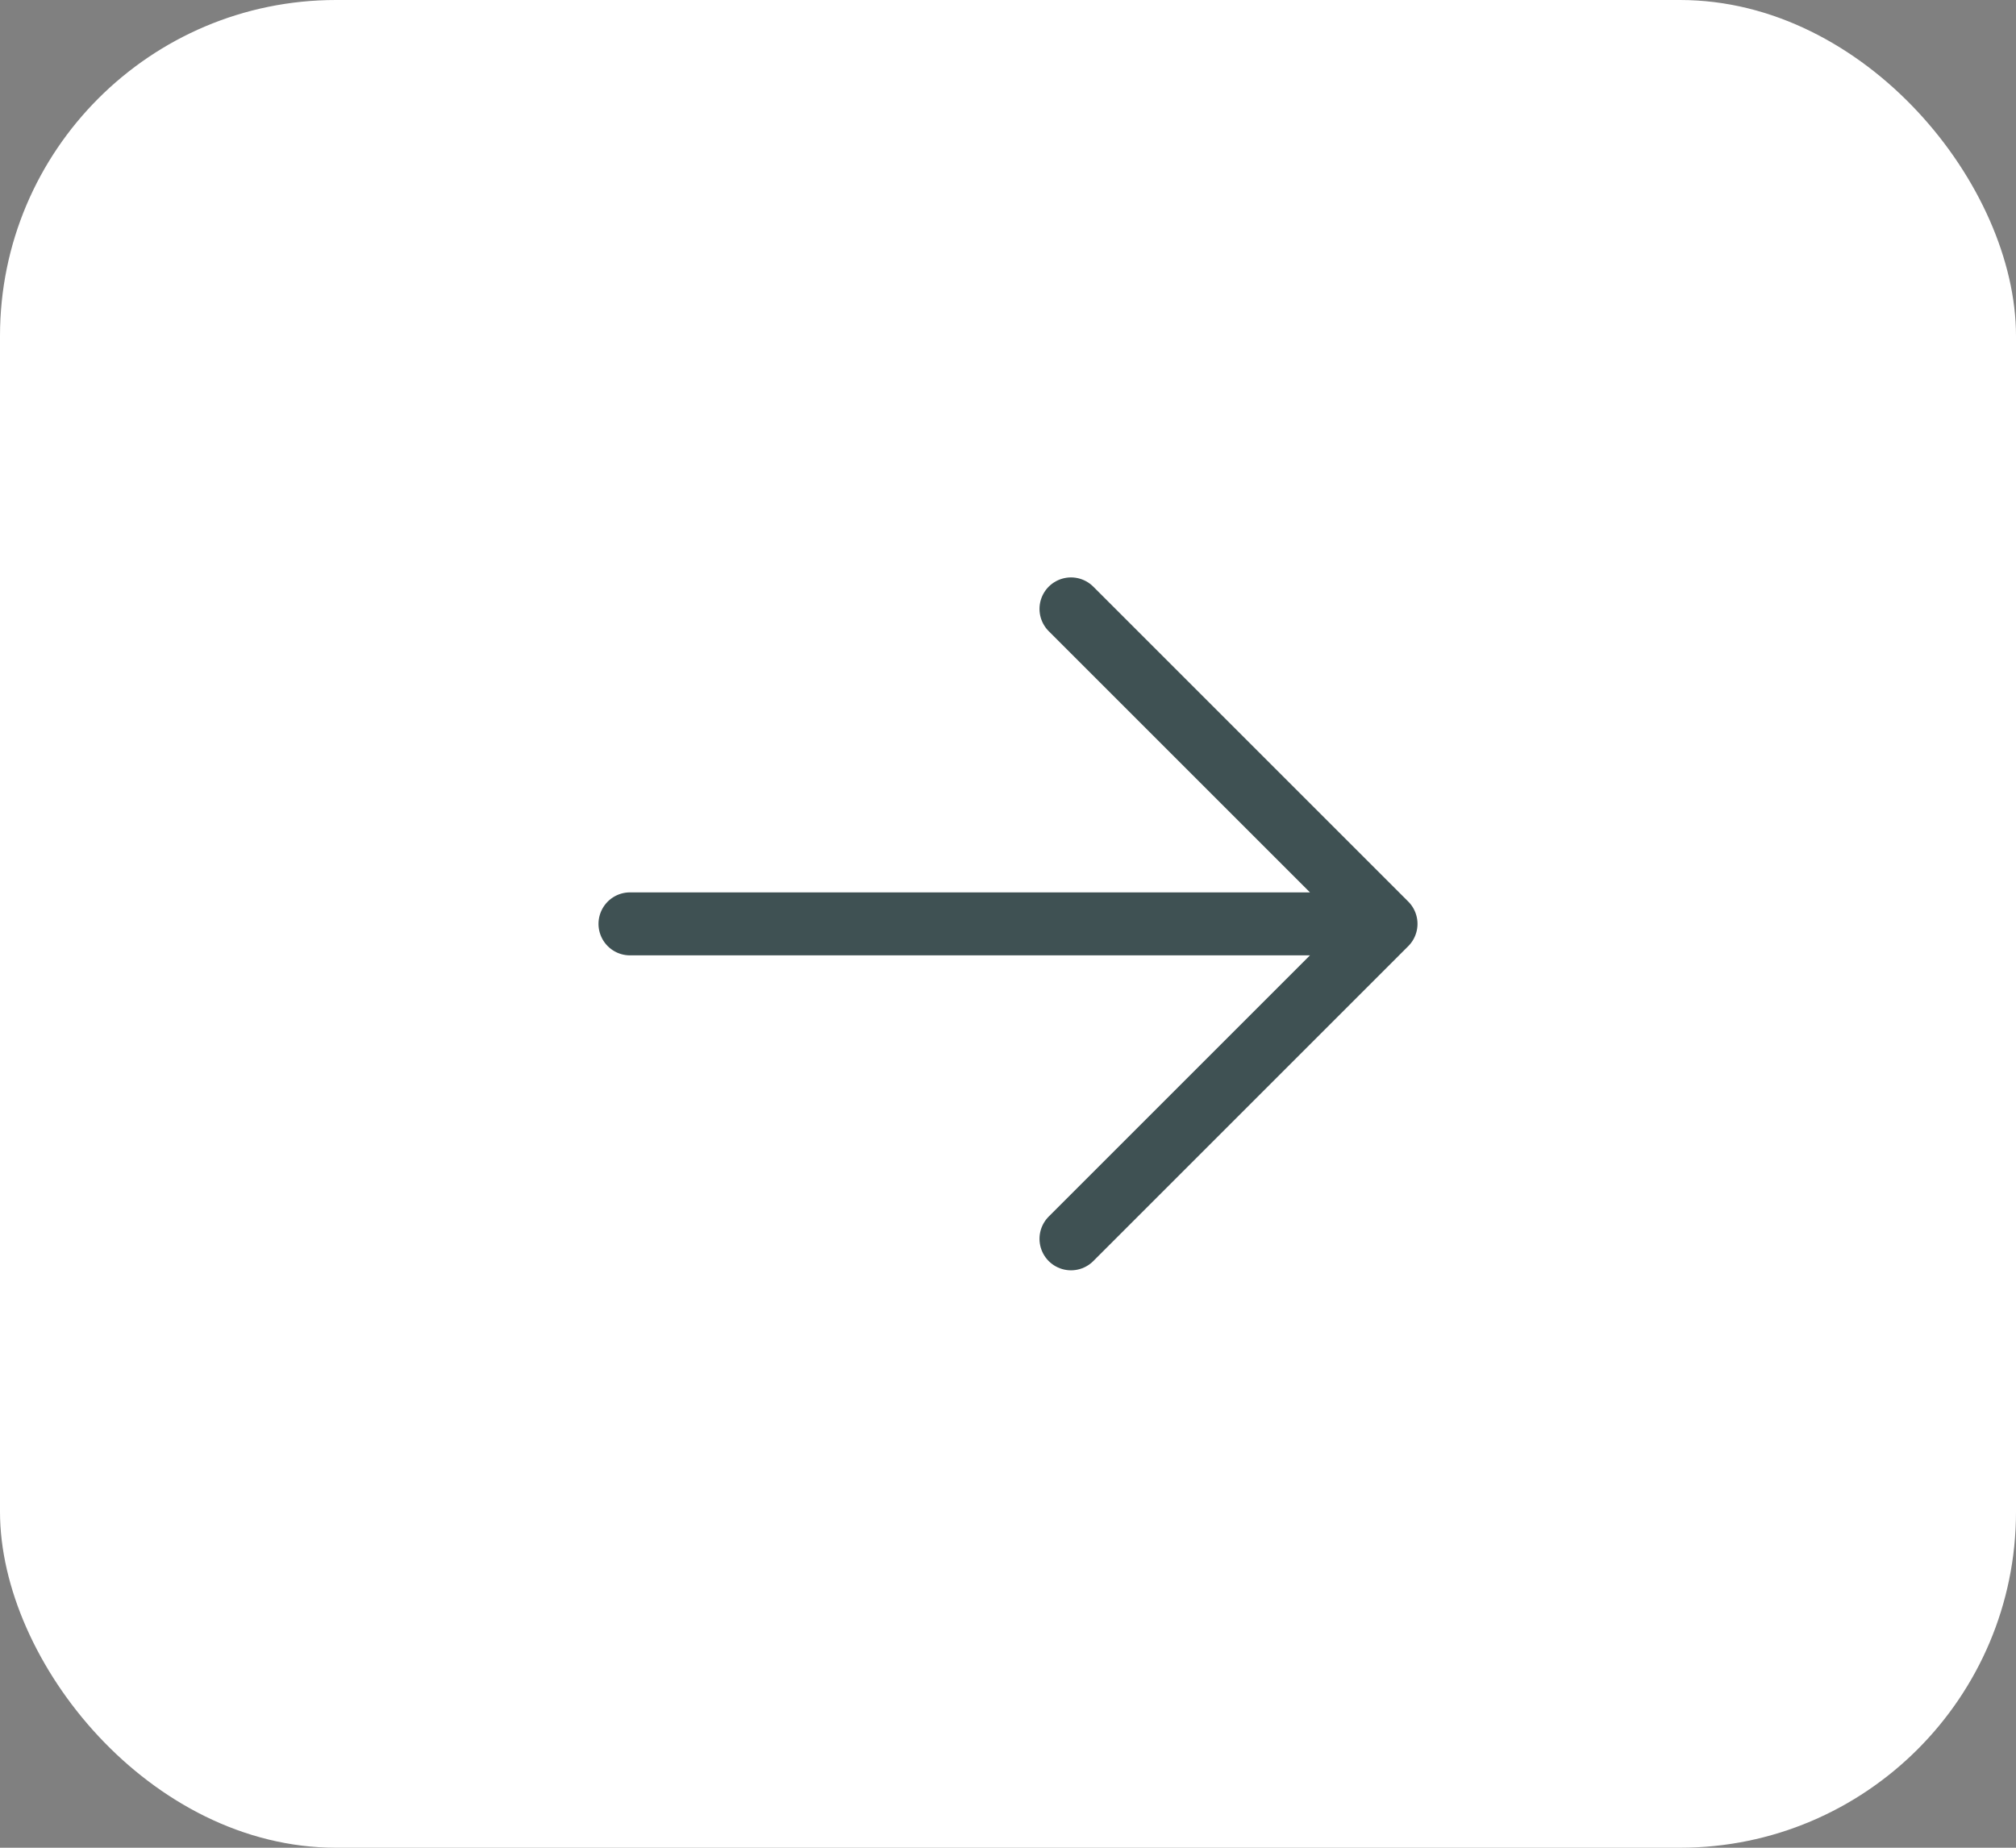 <svg width="48" height="44" viewBox="0 0 48 44" fill="none" xmlns="http://www.w3.org/2000/svg">
<rect x="0" y="0" width="48" height="44" fill="#808080" stroke="none"/>
<rect width="48" height="44" rx="8" fill="white"/>
<rect width="24" height="24" transform="translate(12 10)" fill="white"/>
<path d="M25.5 14.5L33 22M33 22L25.5 29.5M33 22H15" stroke="#3F5153" stroke-width="1.5" stroke-linecap="round" stroke-linejoin="round"/>
</svg>
